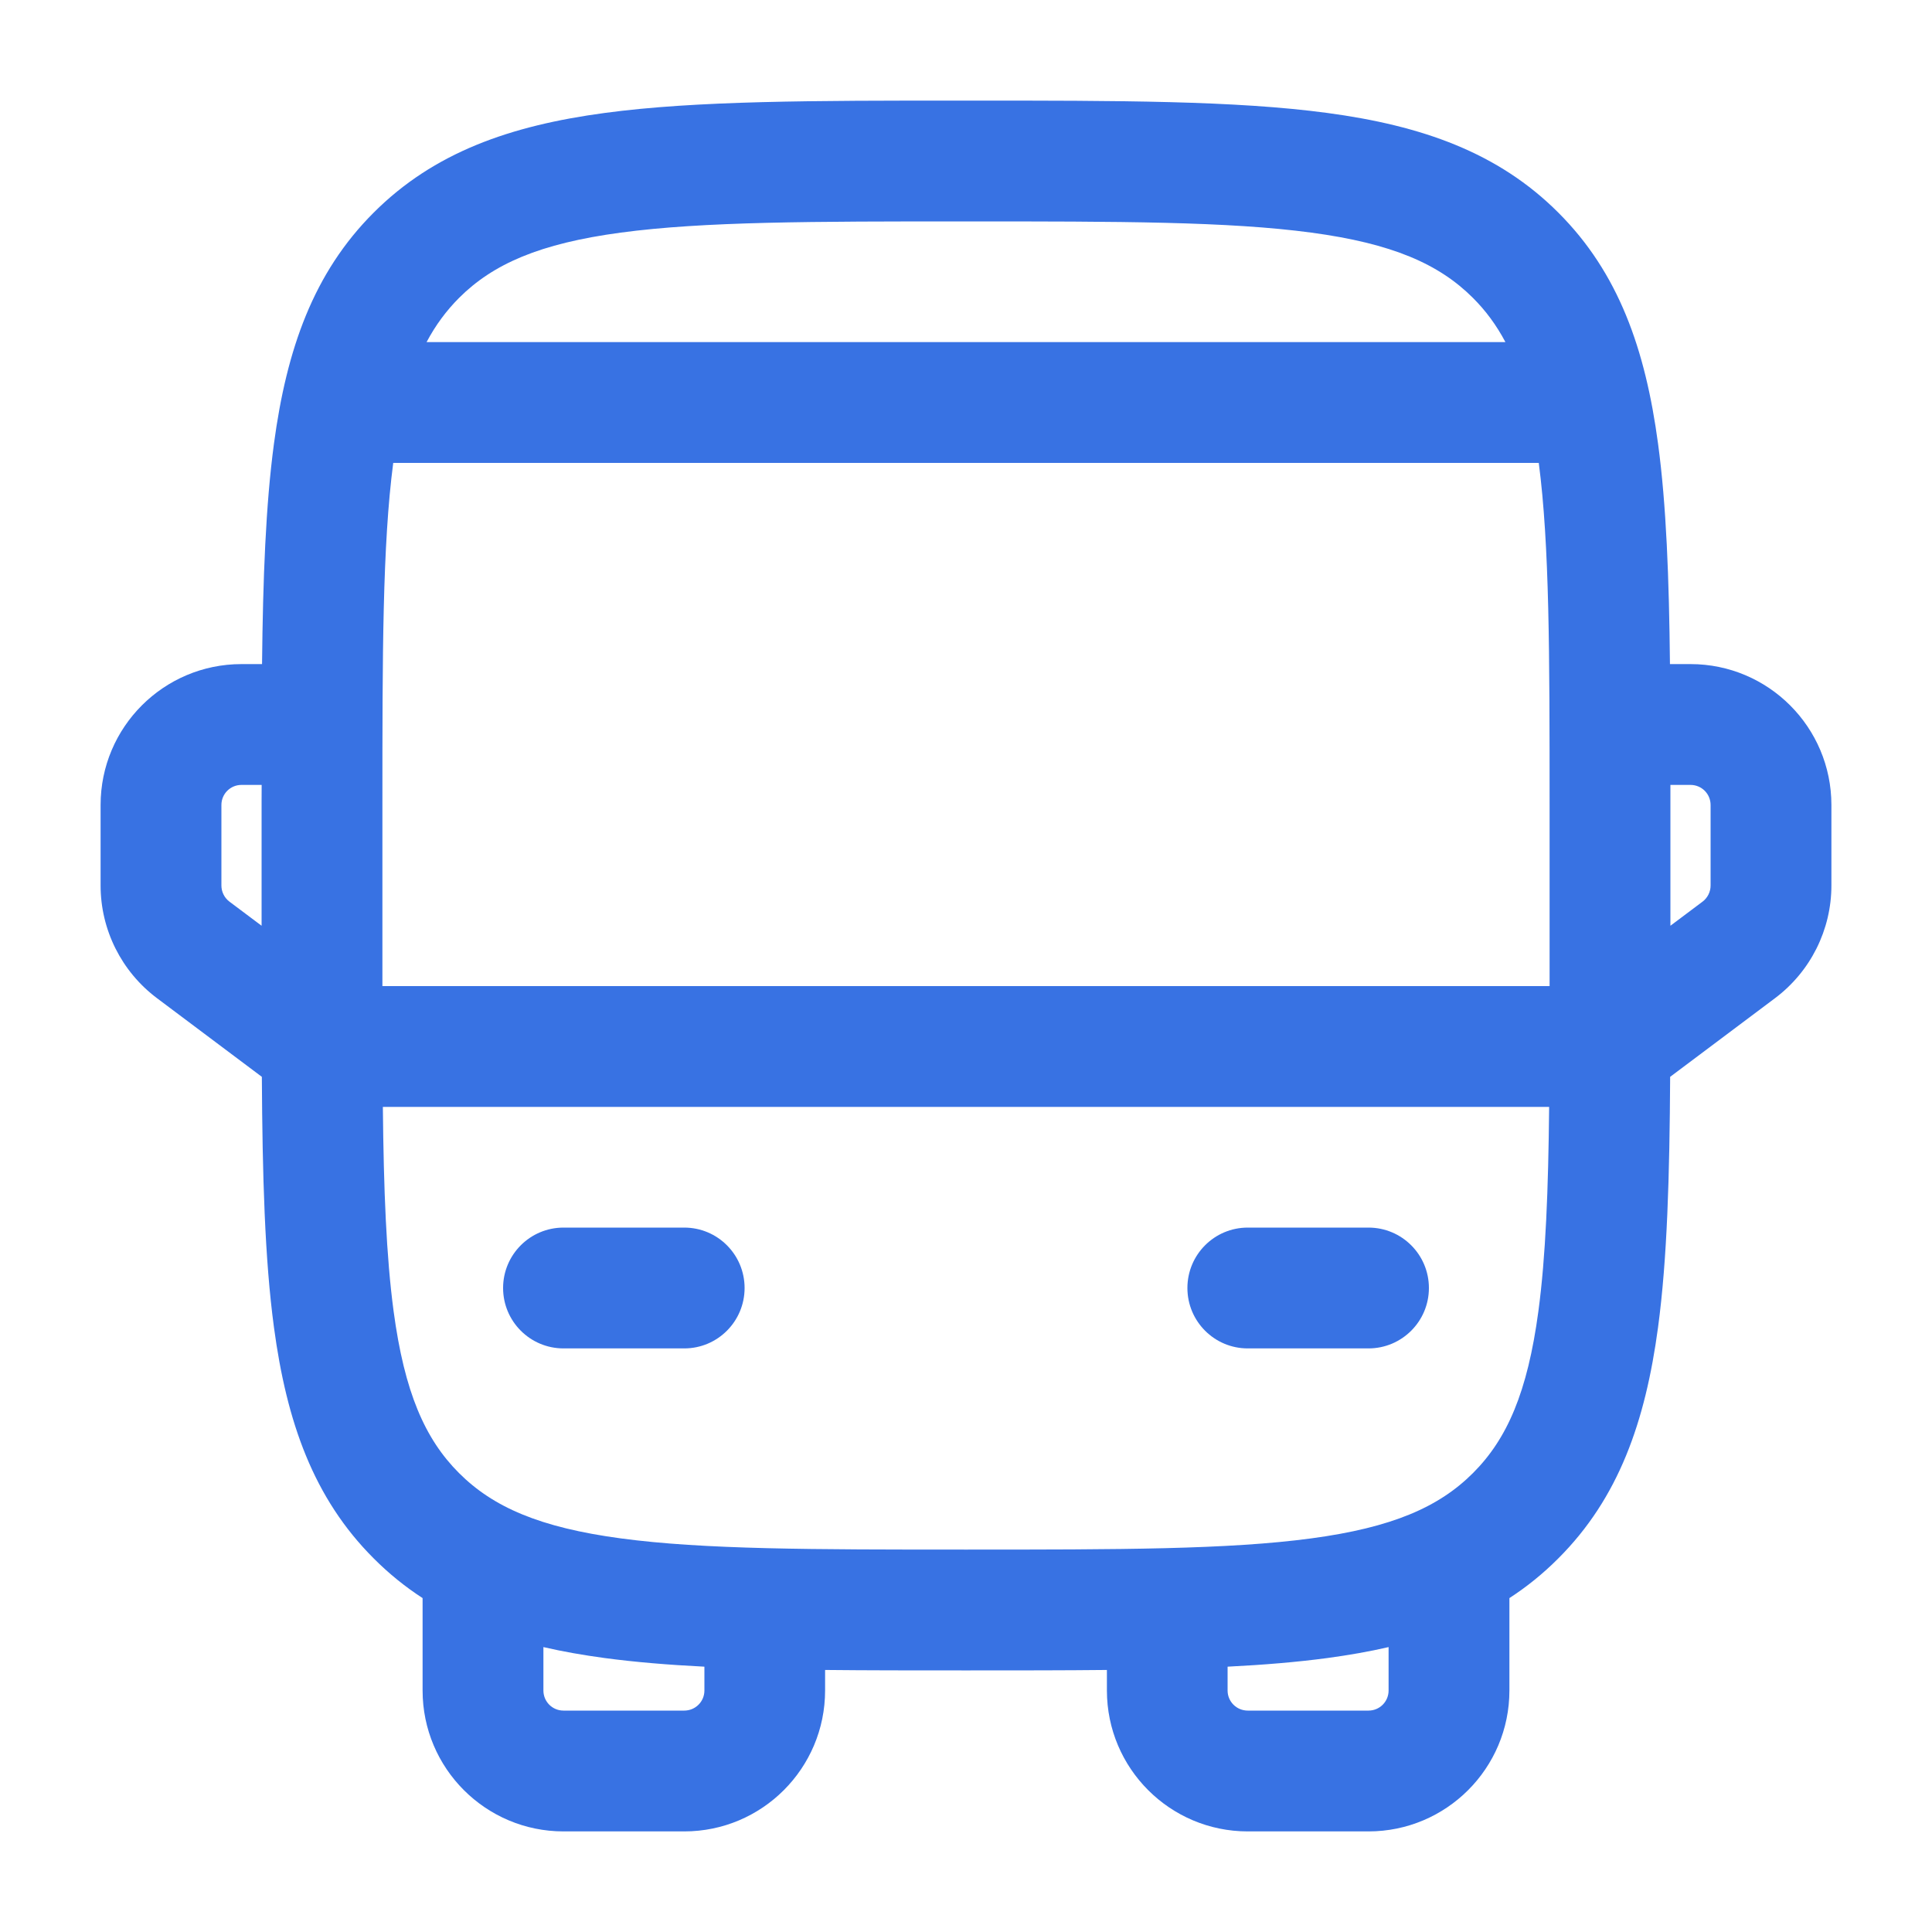 <svg width="30" height="30" viewBox="0 0 30 30" fill="none" xmlns="http://www.w3.org/2000/svg">
<path fill-rule="evenodd" clip-rule="evenodd" d="M14.93 1.562H15.07C17.368 1.562 19.187 1.562 20.611 1.754C22.077 1.951 23.263 2.366 24.198 3.302C25.134 4.237 25.549 5.423 25.746 6.889C25.875 7.844 25.917 8.977 25.931 10.312H26.25C27.458 10.312 28.438 11.292 28.438 12.5V13.75C28.438 14.438 28.113 15.087 27.562 15.5L25.934 16.721C25.925 18.262 25.889 19.547 25.746 20.611C25.549 22.077 25.134 23.263 24.198 24.198C23.961 24.436 23.708 24.64 23.438 24.815V26.25C23.438 27.458 22.458 28.438 21.25 28.438H19.375C18.167 28.438 17.188 27.458 17.188 26.25V25.931C16.532 25.938 15.827 25.938 15.07 25.938H14.93C14.173 25.938 13.468 25.938 12.812 25.931V26.25C12.812 27.458 11.833 28.438 10.625 28.438H8.75C7.542 28.438 6.562 27.458 6.562 26.25V24.815C6.292 24.64 6.039 24.436 5.802 24.198C4.866 23.263 4.451 22.077 4.254 20.611C4.111 19.547 4.075 18.262 4.066 16.721L2.438 15.5C1.887 15.087 1.562 14.438 1.562 13.75V12.5C1.562 11.292 2.542 10.312 3.75 10.312H4.069C4.083 8.977 4.126 7.844 4.254 6.889C4.451 5.423 4.866 4.237 5.802 3.302C6.737 2.366 7.923 1.951 9.389 1.754C10.813 1.562 12.632 1.562 14.93 1.562ZM4.063 12.188H3.75C3.577 12.188 3.438 12.327 3.438 12.5V13.75C3.438 13.848 3.484 13.941 3.562 14L4.062 14.375L4.062 12.43C4.062 12.348 4.062 12.268 4.063 12.188ZM5.945 17.188C5.958 18.48 5.998 19.51 6.112 20.361C6.281 21.619 6.598 22.344 7.127 22.873C7.656 23.402 8.381 23.719 9.639 23.888C10.923 24.061 12.617 24.062 15 24.062C17.384 24.062 19.077 24.061 20.361 23.888C21.619 23.719 22.344 23.402 22.873 22.873C23.402 22.344 23.719 21.619 23.888 20.361C24.002 19.51 24.042 18.48 24.055 17.188H5.945ZM24.062 15.312H5.938C5.938 15.21 5.938 15.105 5.938 15V12.5C5.938 10.147 5.939 8.466 6.106 7.188H23.894C24.061 8.466 24.062 10.147 24.062 12.5V15C24.062 15.105 24.062 15.21 24.062 15.312ZM25.938 14.375L26.438 14C26.516 13.941 26.562 13.848 26.562 13.75V12.5C26.562 12.327 26.423 12.188 26.25 12.188H25.938C25.938 12.268 25.938 12.348 25.938 12.43V14.375ZM23.376 5.312C23.235 5.046 23.069 4.823 22.873 4.627C22.344 4.098 21.619 3.781 20.361 3.612C19.077 3.439 17.384 3.438 15 3.438C12.617 3.438 10.923 3.439 9.639 3.612C8.381 3.781 7.656 4.098 7.127 4.627C6.932 4.823 6.765 5.046 6.624 5.312H23.376ZM8.438 25.576V26.25C8.438 26.423 8.577 26.562 8.75 26.562H10.625C10.798 26.562 10.938 26.423 10.938 26.25V25.88C10.376 25.852 9.861 25.809 9.389 25.746C9.057 25.701 8.741 25.646 8.438 25.576ZM19.062 25.88V26.25C19.062 26.423 19.202 26.562 19.375 26.562H21.25C21.423 26.562 21.562 26.423 21.562 26.25V25.576C21.259 25.646 20.942 25.701 20.611 25.746C20.139 25.809 19.624 25.852 19.062 25.88ZM7.812 20C7.812 19.482 8.232 19.062 8.75 19.062H10.625C11.143 19.062 11.562 19.482 11.562 20C11.562 20.518 11.143 20.938 10.625 20.938H8.75C8.232 20.938 7.812 20.518 7.812 20ZM18.438 20C18.438 19.482 18.857 19.062 19.375 19.062H21.25C21.768 19.062 22.188 19.482 22.188 20C22.188 20.518 21.768 20.938 21.25 20.938H19.375C18.857 20.938 18.438 20.518 18.438 20Z" fill="#3872E3"/>
</svg>
